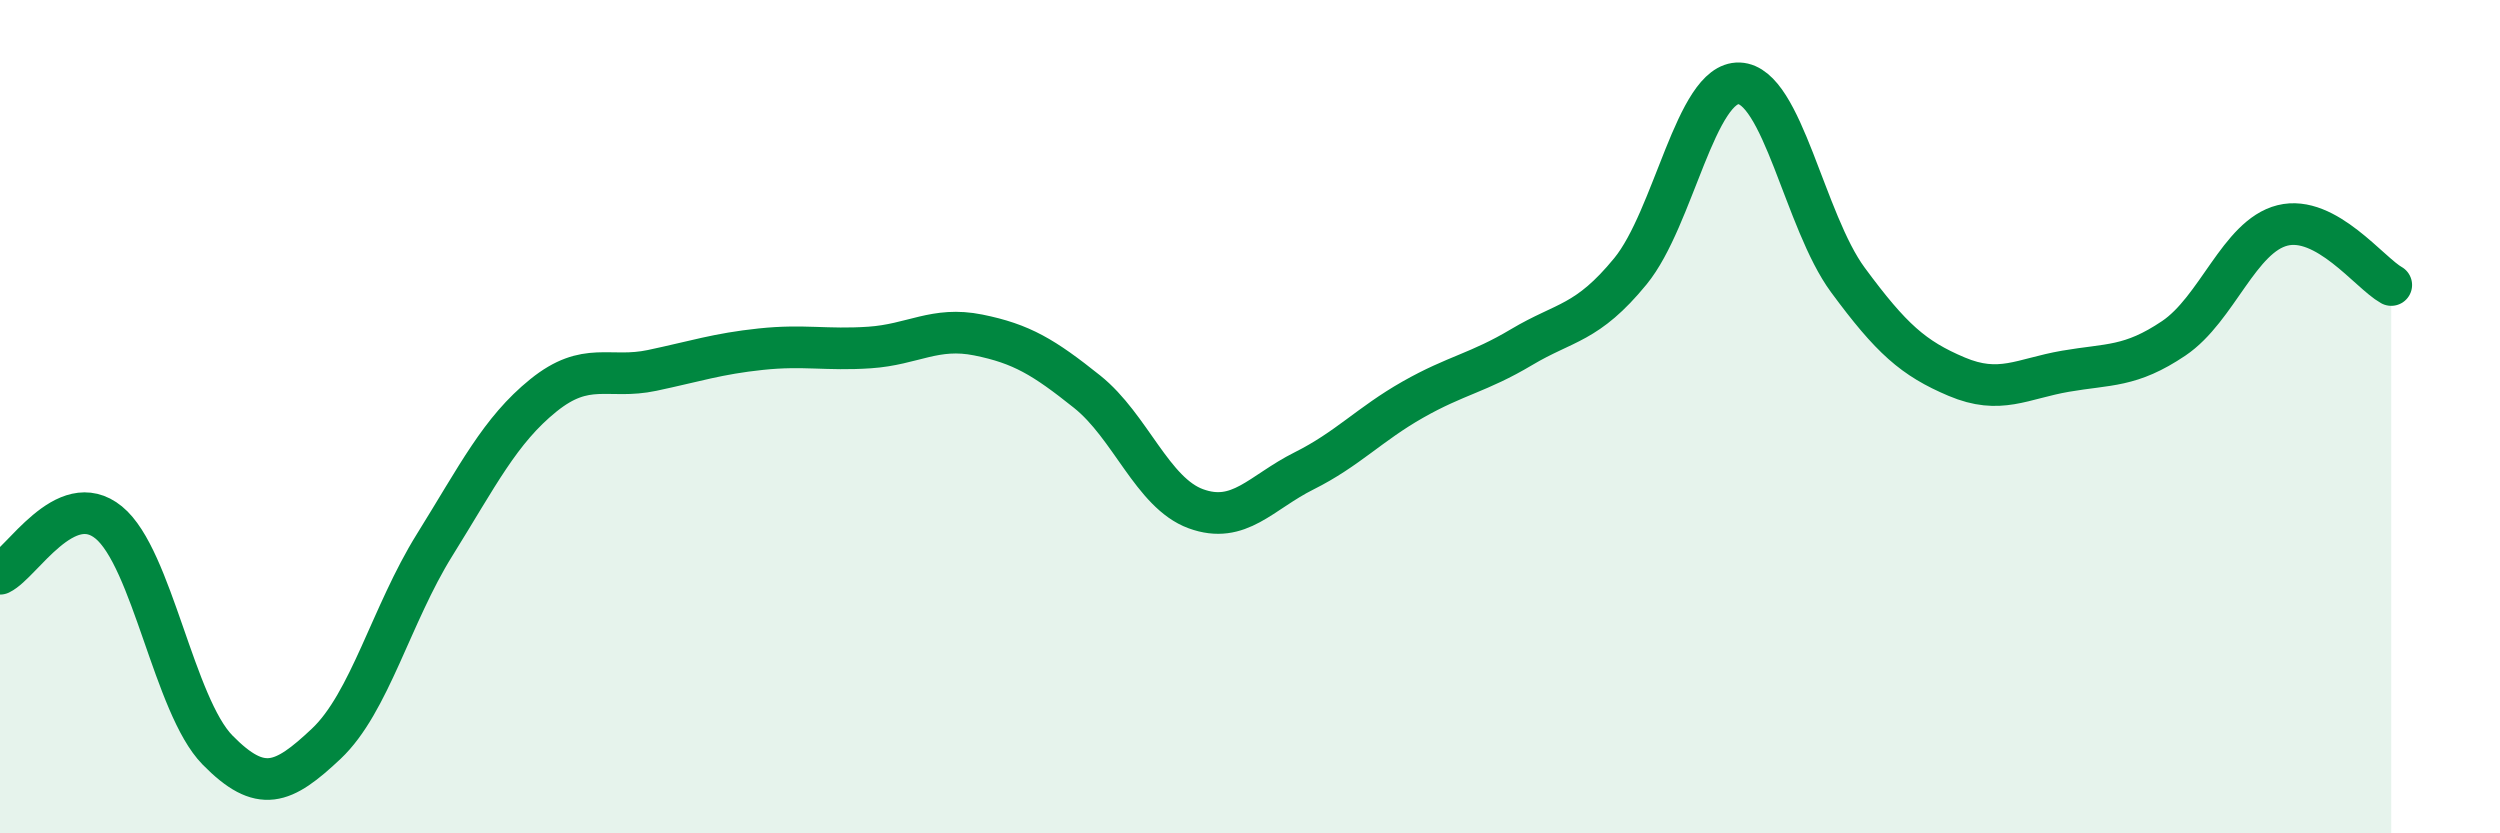 
    <svg width="60" height="20" viewBox="0 0 60 20" xmlns="http://www.w3.org/2000/svg">
      <path
        d="M 0,13.77 C 0.52,13.52 1.57,11.69 2.61,12.54 C 3.65,13.39 4.18,16.94 5.22,18 C 6.26,19.06 6.79,18.83 7.83,17.85 C 8.87,16.87 9.39,14.75 10.43,13.08 C 11.47,11.41 12,10.33 13.04,9.49 C 14.08,8.65 14.61,9.11 15.65,8.89 C 16.69,8.67 17.22,8.49 18.26,8.38 C 19.3,8.27 19.83,8.41 20.87,8.34 C 21.91,8.27 22.44,7.83 23.48,8.04 C 24.52,8.25 25.05,8.57 26.09,9.4 C 27.13,10.23 27.66,11.83 28.7,12.21 C 29.74,12.59 30.26,11.82 31.3,11.3 C 32.34,10.78 32.87,10.18 33.91,9.59 C 34.95,9 35.48,8.95 36.52,8.33 C 37.56,7.71 38.09,7.78 39.13,6.51 C 40.17,5.24 40.7,1.96 41.74,2 C 42.78,2.04 43.31,5.31 44.35,6.72 C 45.39,8.13 45.92,8.6 46.96,9.04 C 48,9.48 48.53,9.09 49.57,8.91 C 50.61,8.73 51.13,8.82 52.17,8.12 C 53.21,7.42 53.74,5.67 54.78,5.41 C 55.82,5.15 56.87,6.55 57.39,6.84L57.39 20L0 20Z"
        fill="#008740"
        opacity="0.1"
        stroke-linecap="round"
        stroke-linejoin="round"
      />
      <path
        d="M 0,13.77 C 0.52,13.52 1.57,11.69 2.61,12.54 C 3.65,13.39 4.18,16.94 5.22,18 C 6.26,19.06 6.79,18.83 7.83,17.85 C 8.87,16.87 9.39,14.75 10.43,13.08 C 11.47,11.41 12,10.33 13.04,9.49 C 14.08,8.65 14.61,9.11 15.65,8.89 C 16.69,8.67 17.22,8.49 18.26,8.38 C 19.3,8.27 19.83,8.41 20.87,8.34 C 21.91,8.27 22.44,7.83 23.48,8.04 C 24.52,8.25 25.05,8.57 26.09,9.4 C 27.13,10.23 27.66,11.83 28.7,12.21 C 29.74,12.59 30.26,11.82 31.3,11.3 C 32.34,10.78 32.87,10.18 33.91,9.59 C 34.95,9 35.48,8.95 36.52,8.33 C 37.56,7.71 38.09,7.78 39.13,6.51 C 40.17,5.24 40.7,1.96 41.74,2 C 42.78,2.04 43.31,5.31 44.35,6.72 C 45.39,8.13 45.92,8.6 46.96,9.04 C 48,9.48 48.53,9.09 49.57,8.91 C 50.61,8.73 51.13,8.82 52.17,8.12 C 53.21,7.42 53.74,5.67 54.78,5.41 C 55.82,5.15 56.87,6.55 57.39,6.84"
        stroke="#008740"
        stroke-width="1"
        fill="none"
        stroke-linecap="round"
        stroke-linejoin="round"
      />
    </svg>
  